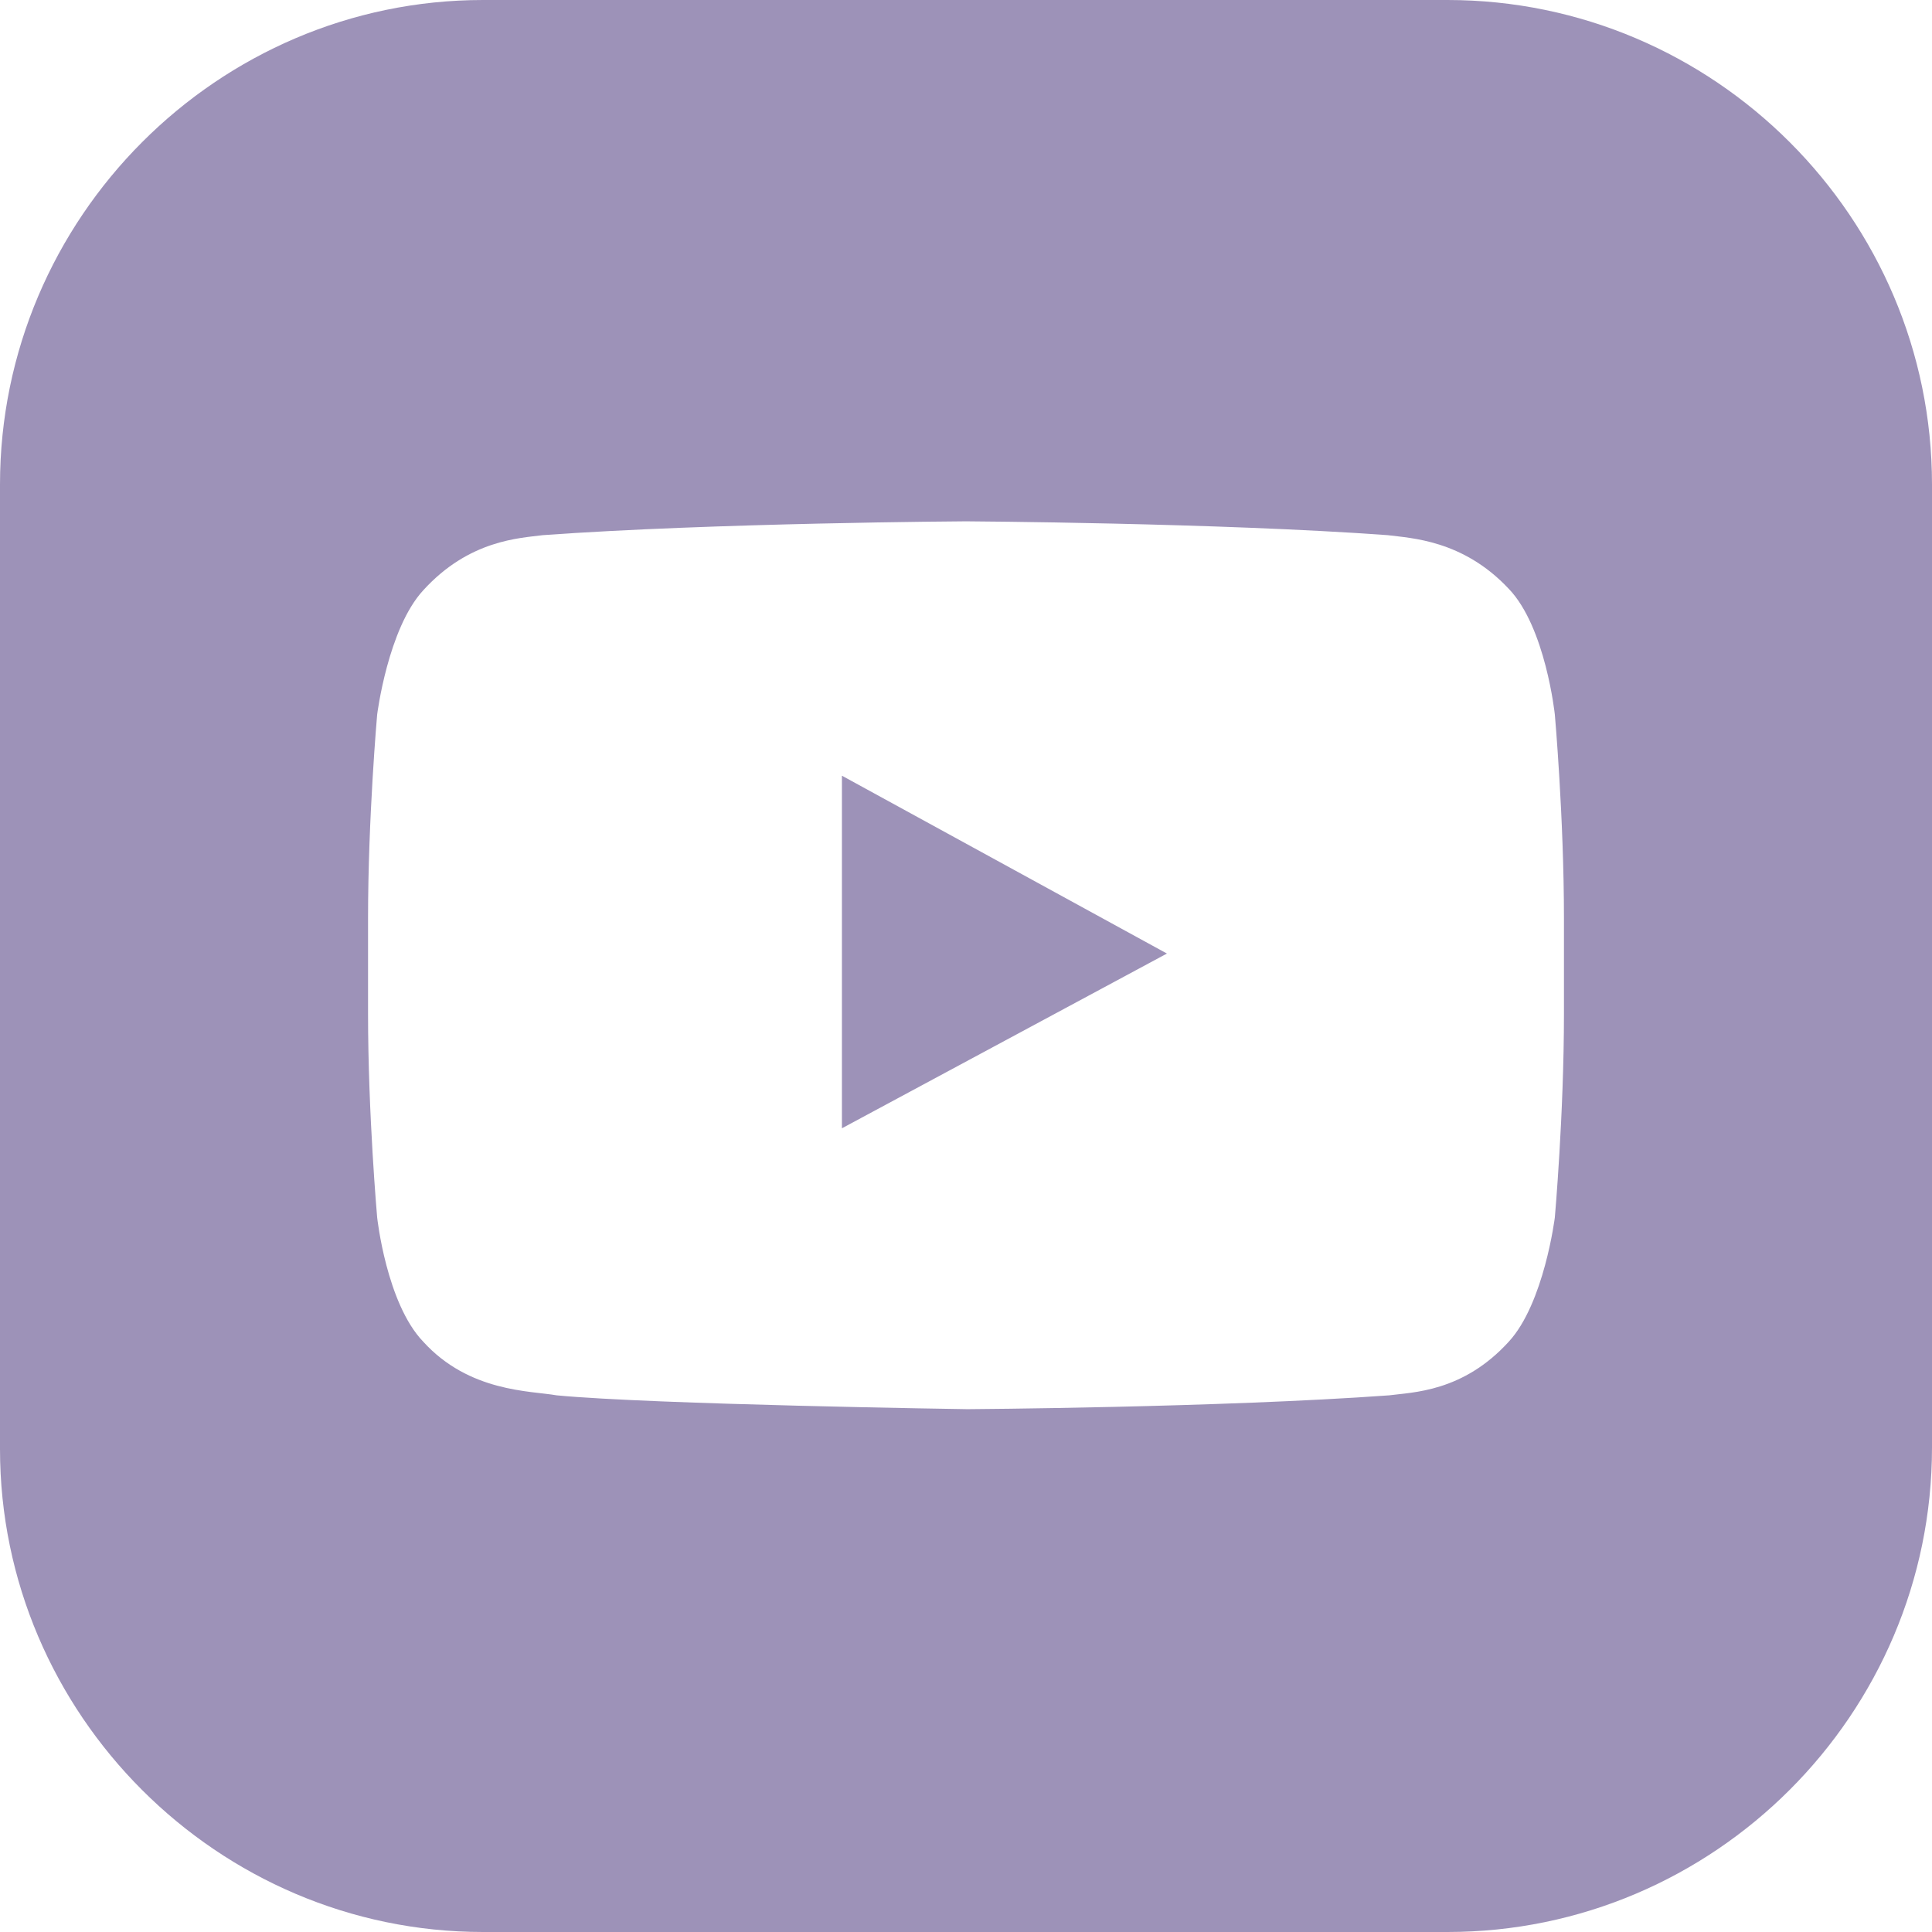 <svg width="18" height="18" viewBox="0 0 18 18" fill="none" xmlns="http://www.w3.org/2000/svg">
<g clip-path="url(#clip0_59_65)">
<path d="M7.844 7.227V10.512L10.872 8.884L7.844 7.227Z" fill="#9D92B8"/>
<path d="M13.486 0H4.5C2.029 0 0 2.029 0 4.514V13.5C0 15.971 2.029 18 4.5 18H13.486C15.971 18 18 15.971 18 13.486V4.514C18 2.029 15.971 0 13.486 0ZM14.571 9.443C14.571 10.386 14.486 11.343 14.486 11.343C14.486 11.343 14.386 12.143 14.057 12.5C13.629 12.971 13.157 12.971 12.943 13C11.371 13.114 9.014 13.129 9.014 13.129C9.014 13.129 6.086 13.086 5.186 13C4.943 12.957 4.371 12.971 3.943 12.5C3.6 12.143 3.514 11.343 3.514 11.343C3.514 11.343 3.429 10.386 3.429 9.443V8.557C3.429 7.614 3.514 6.657 3.514 6.657C3.514 6.657 3.614 5.857 3.943 5.5C4.371 5.029 4.843 5.014 5.057 4.986C6.643 4.871 9 4.857 9 4.857C9 4.857 11.357 4.871 12.929 4.986C13.143 5.014 13.629 5.029 14.057 5.486C14.4 5.843 14.486 6.657 14.486 6.657C14.486 6.657 14.571 7.614 14.571 8.557V9.443Z" fill="#9D92B8"/>
</g>
<defs>
<clipPath id="clip0_59_65">
<rect width="18" height="18" fill="white"/>
</clipPath>
</defs>
</svg>
